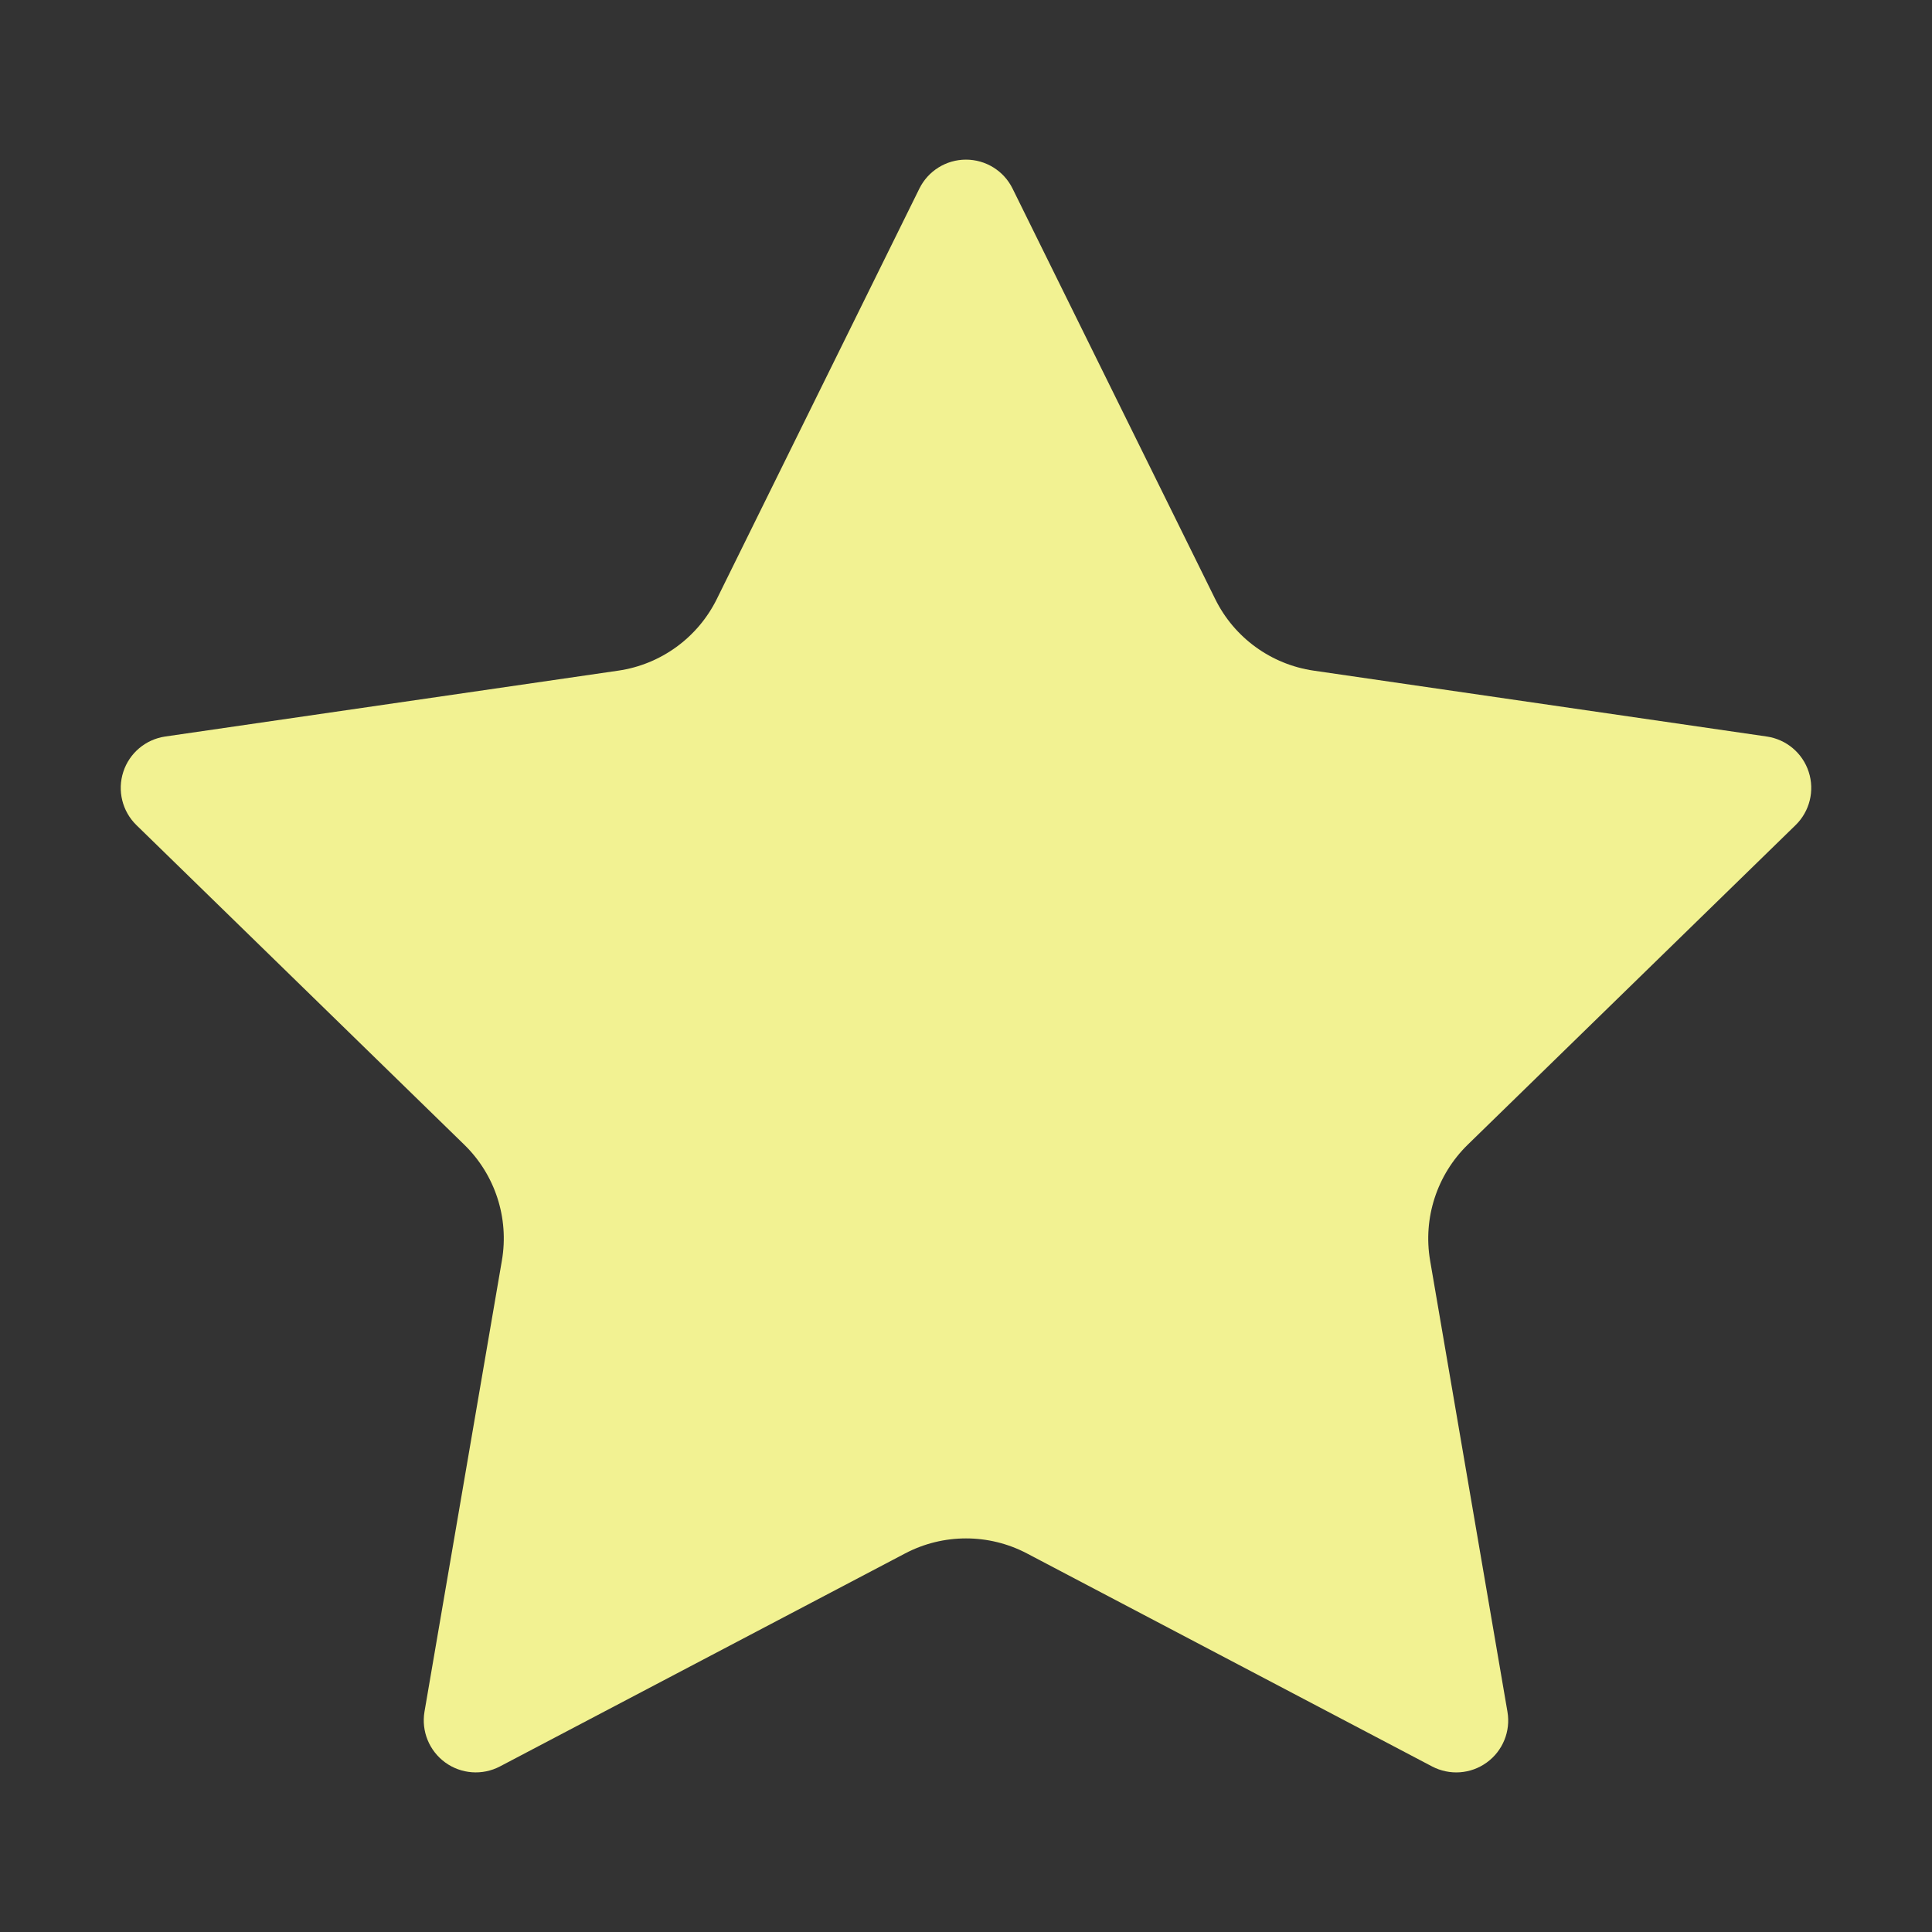 <svg width="32" height="32" viewBox="0 0 32 32" fill="none" xmlns="http://www.w3.org/2000/svg">
<rect x="0" y="0" width="32" height="32" fill="#333333" stroke="none"/>
<path d="M15.228 3.123C15.373 2.83 15.672 2.644 15.999 2.644C16.327 2.644 16.626 2.829 16.771 3.123L20.128 9.923C20.443 10.562 21.053 11.005 21.759 11.108L29.263 12.199C29.587 12.246 29.857 12.473 29.958 12.785C30.059 13.096 29.975 13.438 29.74 13.667L24.31 18.96C23.8 19.458 23.567 20.175 23.687 20.878L24.968 28.351C25.024 28.674 24.891 29 24.626 29.192C24.361 29.385 24.01 29.41 23.72 29.258L17.008 25.729C16.377 25.398 15.623 25.398 14.991 25.73L8.28 29.258C7.99 29.41 7.638 29.384 7.374 29.192C7.109 28.999 6.976 28.673 7.031 28.35L8.313 20.878C8.434 20.175 8.201 19.458 7.69 18.96L2.26 13.667C2.025 13.438 1.941 13.096 2.042 12.785C2.143 12.473 2.413 12.246 2.737 12.199L10.241 11.108C10.946 11.005 11.556 10.562 11.872 9.923L15.228 3.123Z" fill="#F2F292"/>
</svg>
